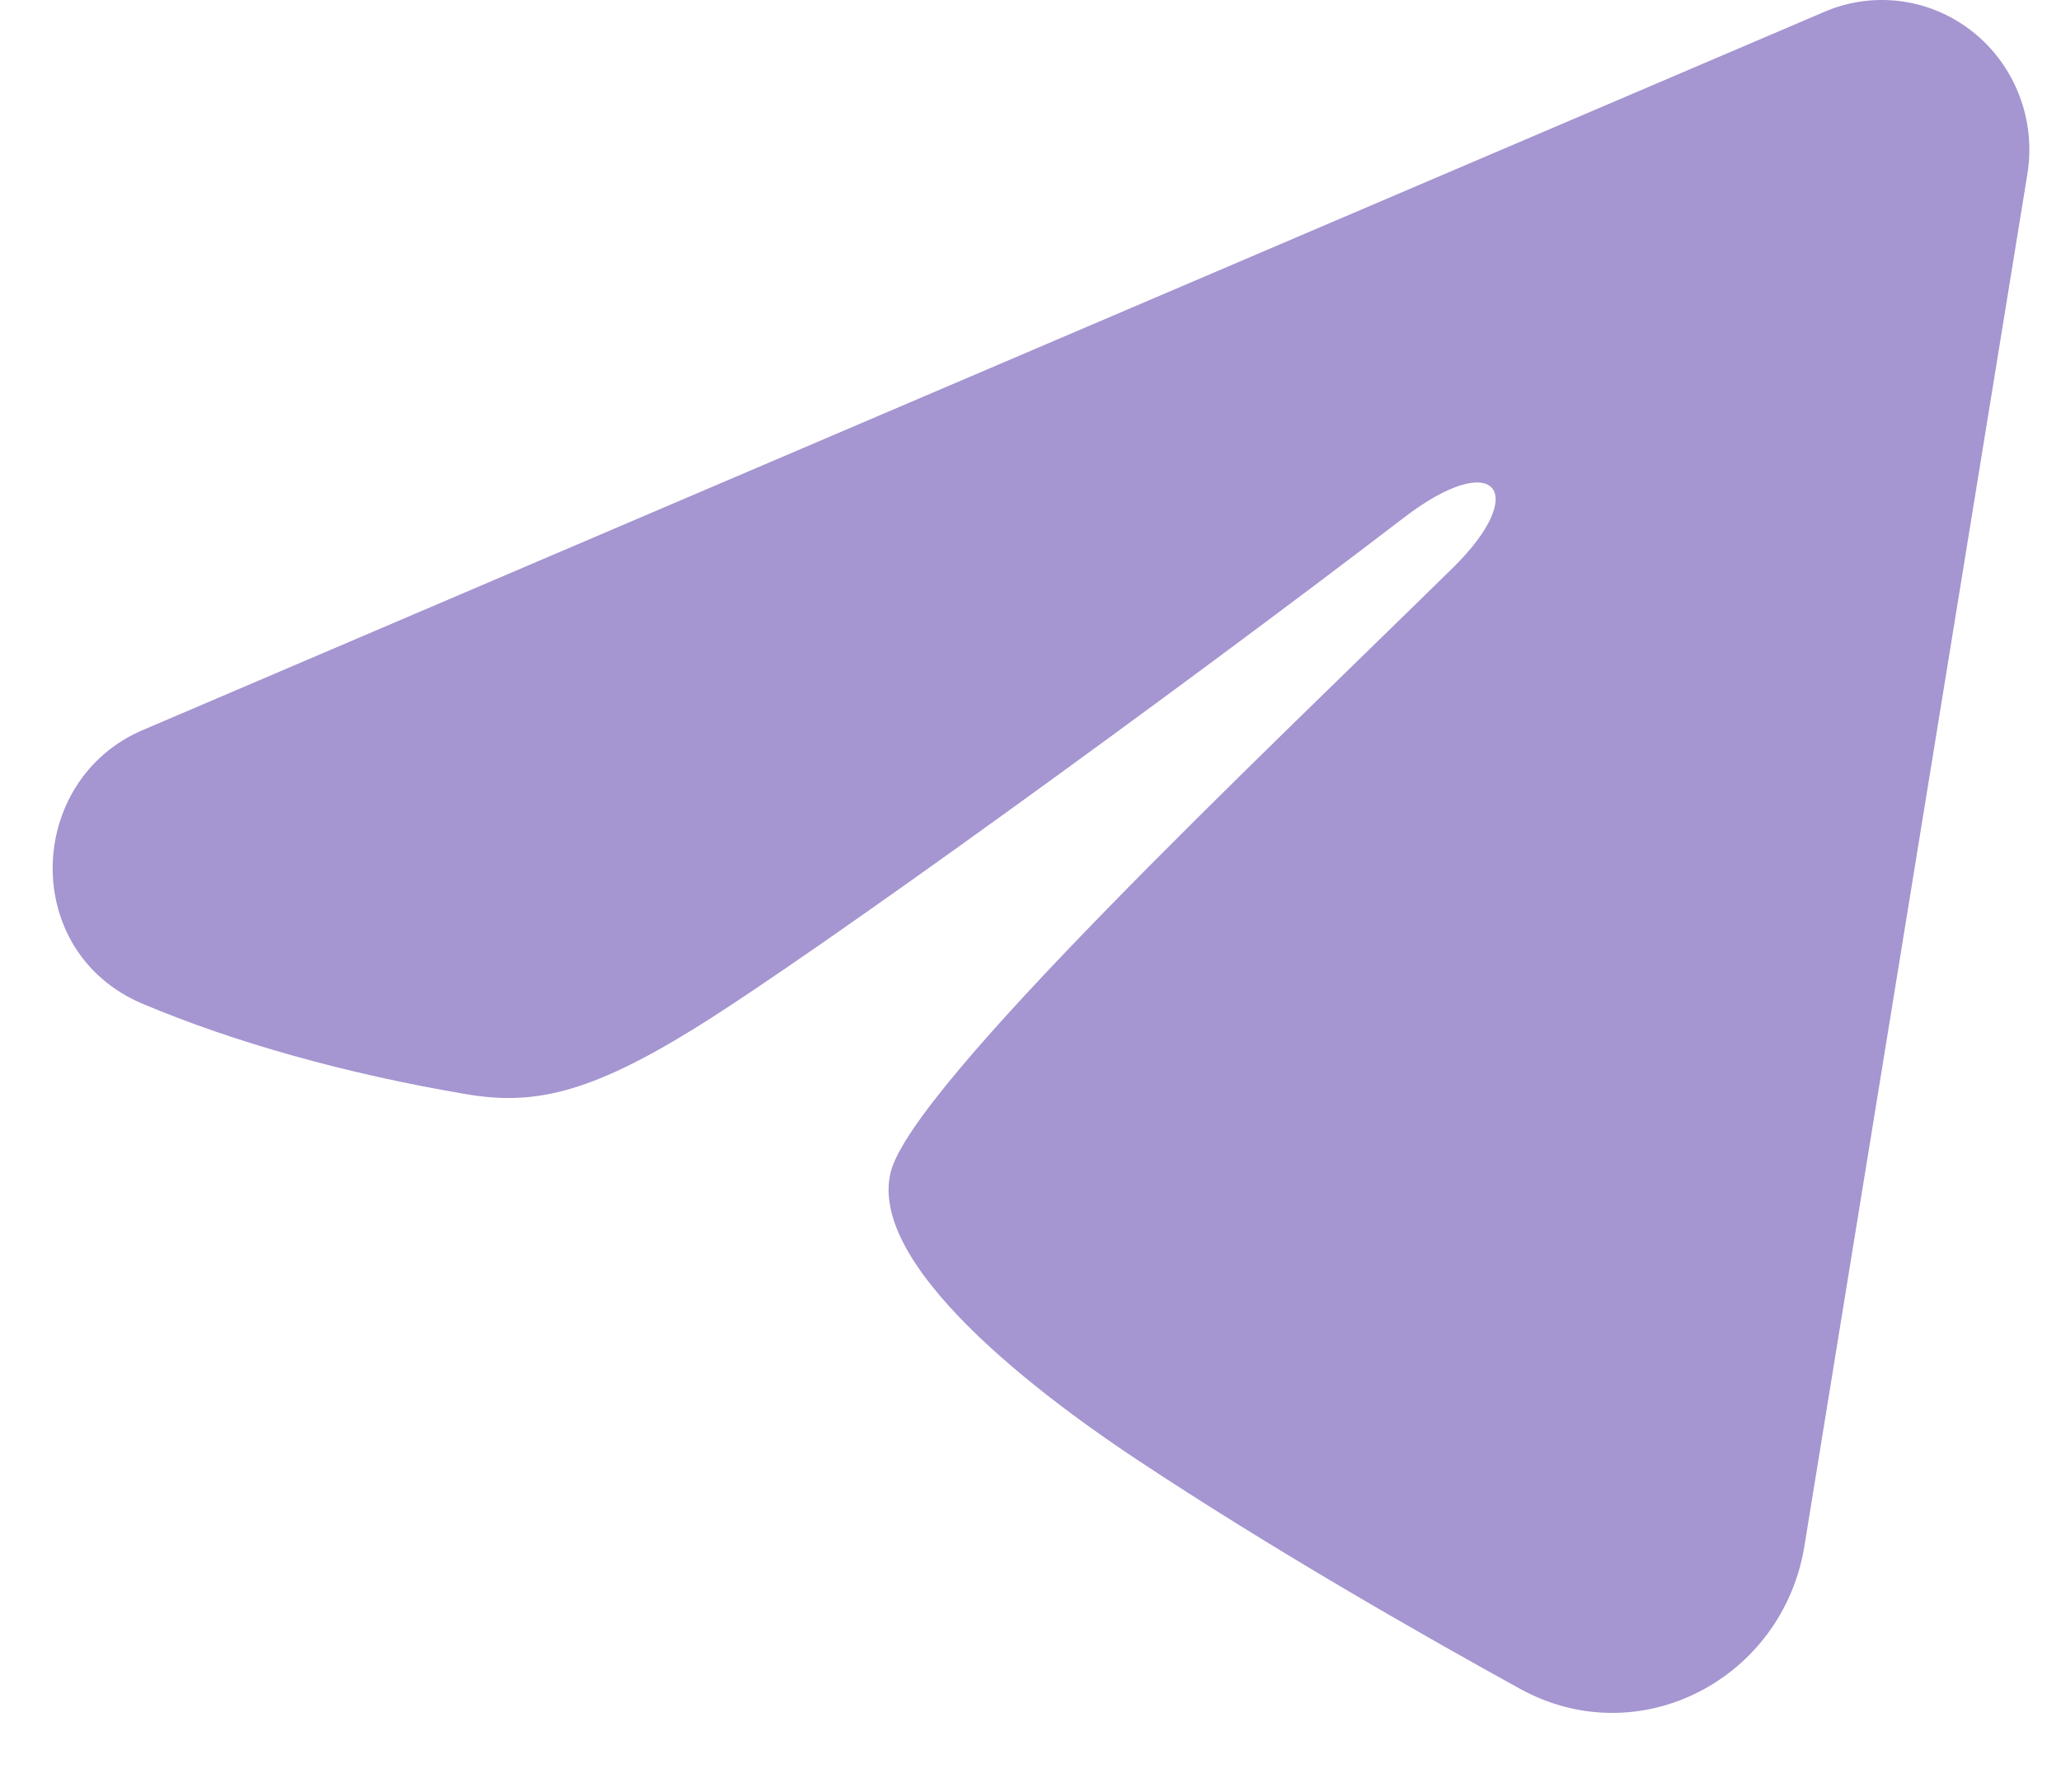<?xml version="1.0" encoding="UTF-8"?> <svg xmlns="http://www.w3.org/2000/svg" width="23" height="20" viewBox="0 0 23 20" fill="none"><path fill-rule="evenodd" clip-rule="evenodd" d="M20.362 0.131C20.633 0.015 20.93 -0.025 21.221 0.015C21.513 0.055 21.789 0.174 22.02 0.359C22.251 0.544 22.429 0.788 22.535 1.066C22.642 1.344 22.673 1.647 22.625 1.941L20.136 17.259C19.894 18.736 18.296 19.584 16.961 18.848C15.843 18.232 14.184 17.283 12.691 16.293C11.945 15.798 9.659 14.211 9.94 13.082C10.181 12.117 14.023 8.489 16.218 6.333C17.079 5.485 16.686 4.997 15.669 5.776C13.142 7.711 9.086 10.654 7.745 11.482C6.562 12.213 5.945 12.337 5.207 12.213C3.862 11.986 2.614 11.634 1.595 11.205C0.219 10.626 0.286 8.706 1.594 8.148L20.362 0.131Z" fill="#A595D0"></path></svg> 